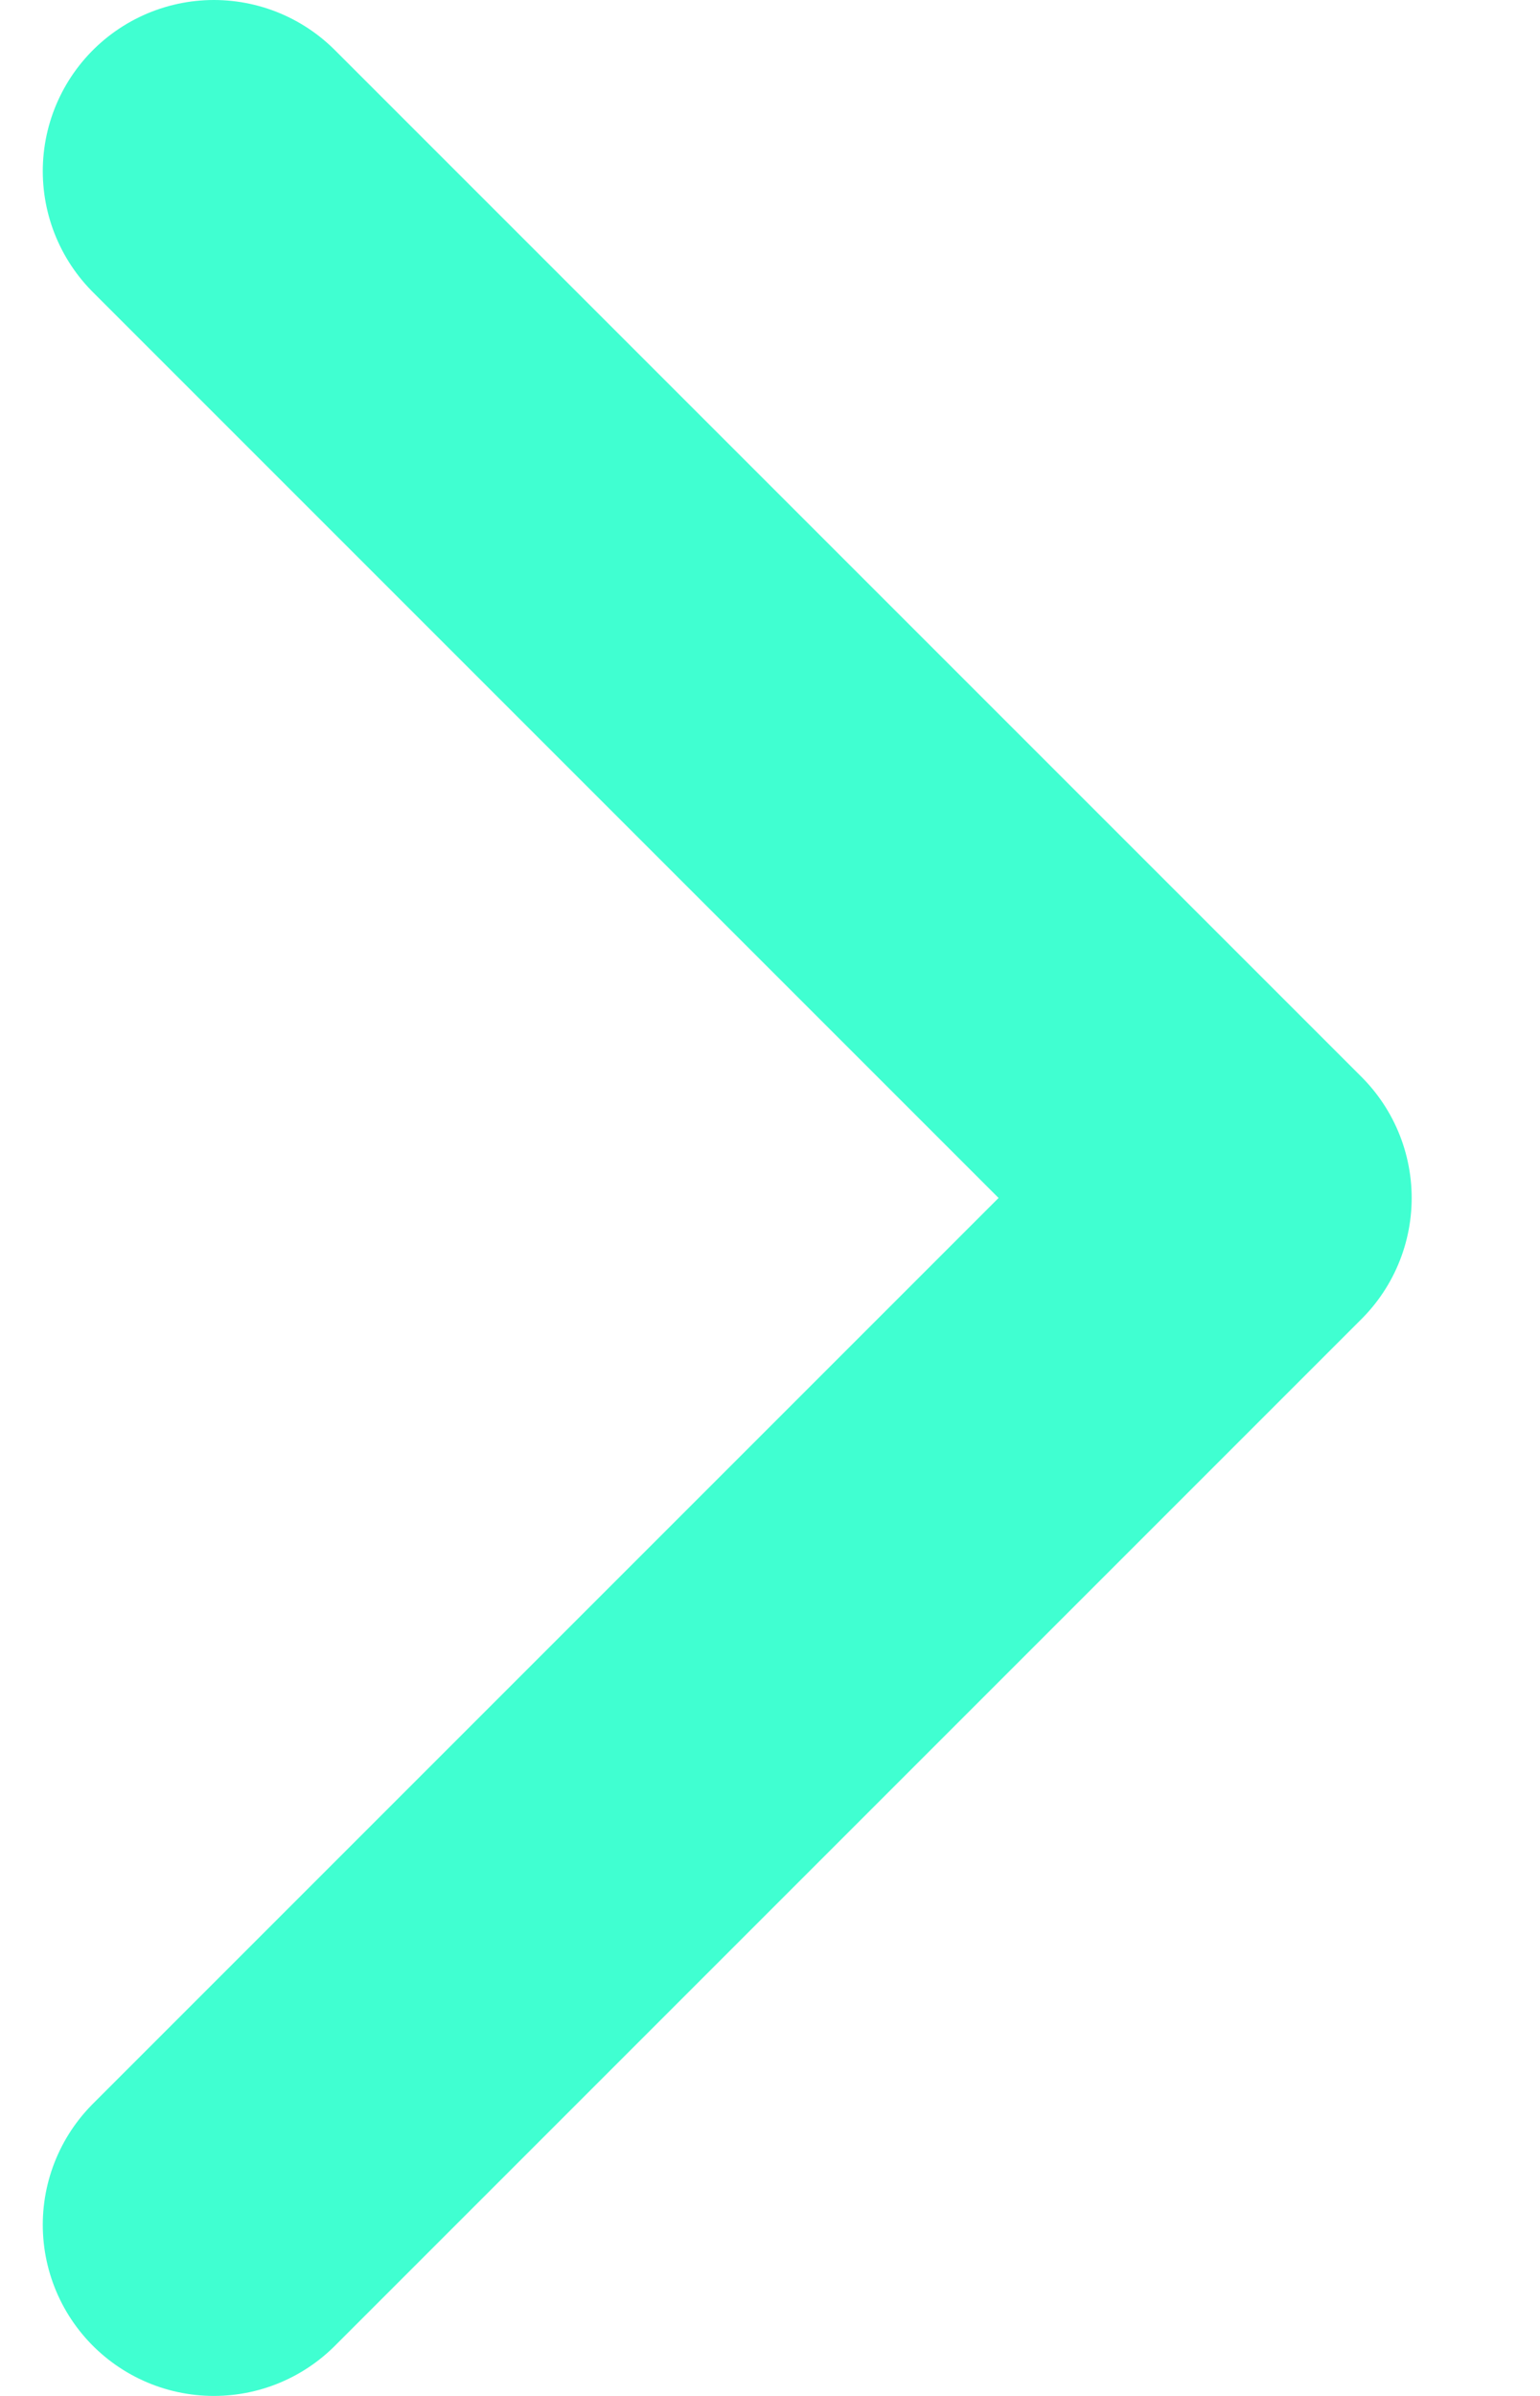 <svg width="9" height="14" viewBox="0 0 9 14" fill="none" xmlns="http://www.w3.org/2000/svg"><path d="M1.25 1l6 6-6 6" stroke="#40ffd1" stroke-width="2" stroke-linecap="round" stroke-linejoin="round"/></svg>